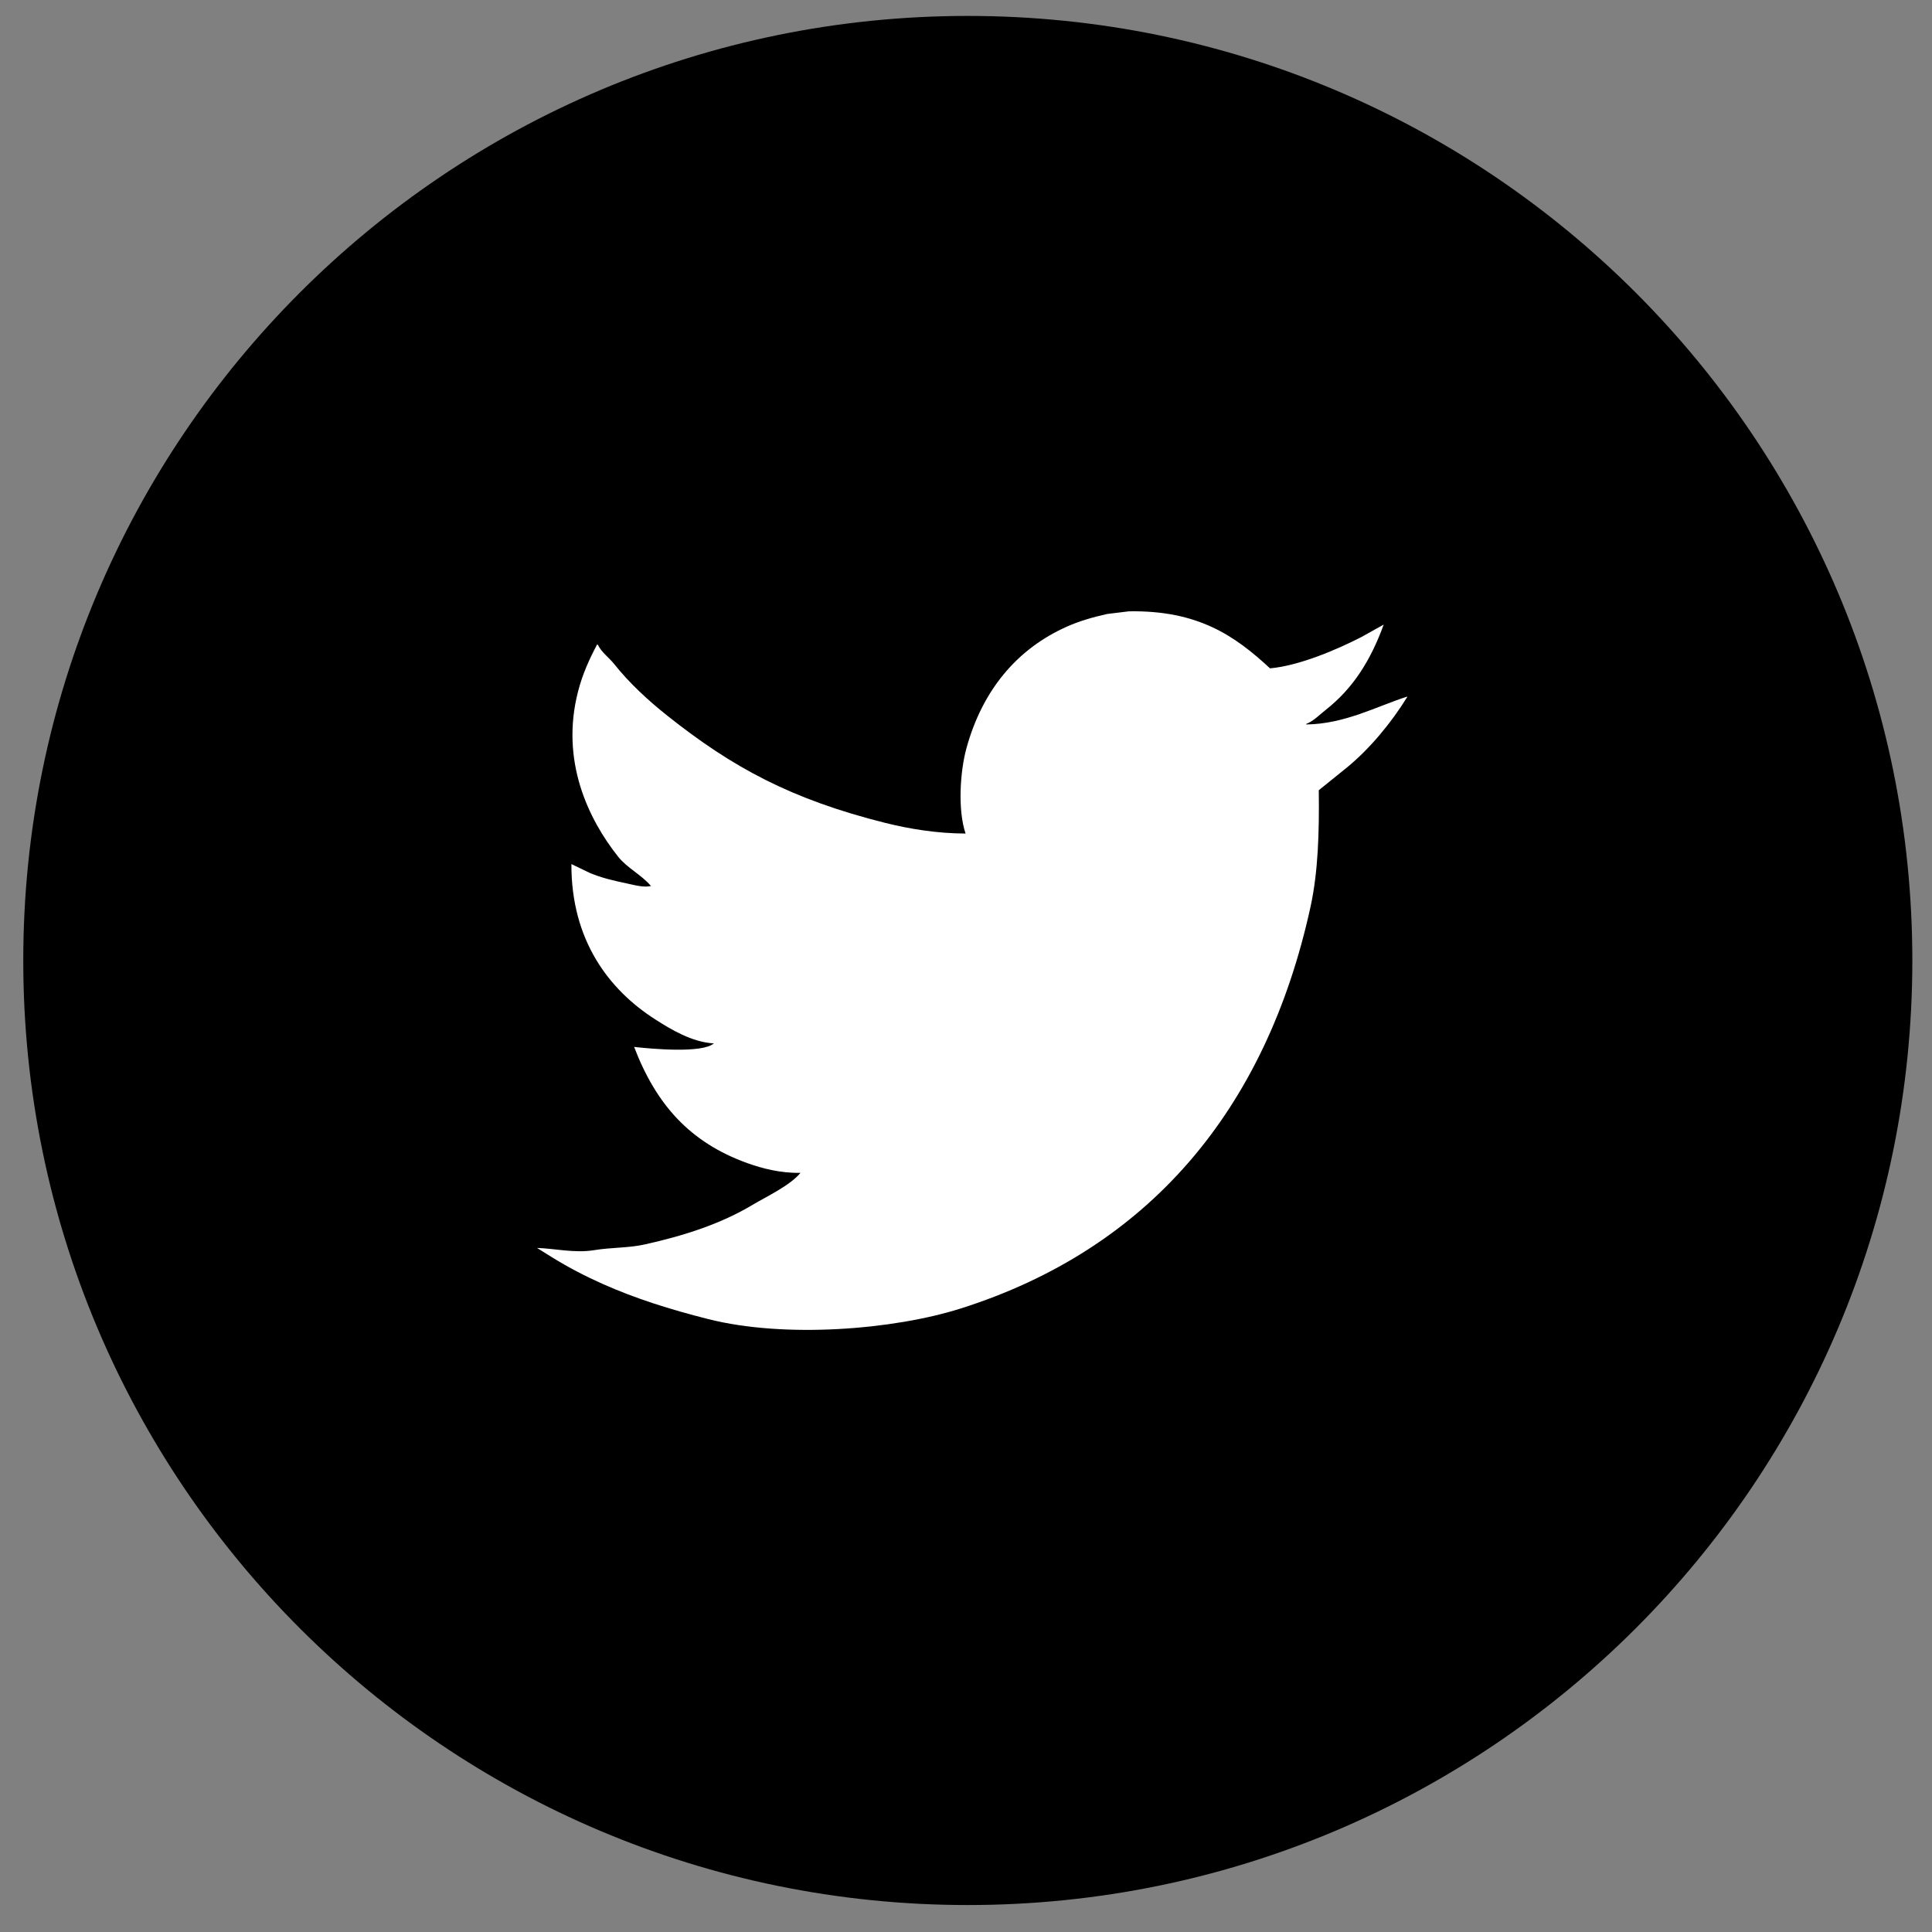 <svg xmlns="http://www.w3.org/2000/svg" width="45" height="45">
    <rect width="100%" height="100%" fill="#808080" stroke="none"/>
    <path fill-rule="evenodd" d="M22.542.371c12.15 0 22 9.85 22 22.001 0 12.15-9.85 22-22 22-12.151 0-22-9.85-22-22 0-12.151 9.849-22.001 22-22.001z"/>
    <path fill="#FFF" fill-rule="evenodd" d="M26.294 14.239c1.611-.028 2.468.569 3.287 1.328.695-.061 1.598-.456 2.13-.73l.518-.289c-.304.836-.716 1.489-1.35 1.986-.14.11-.28.259-.456.329v.011c.902-.01 1.646-.424 2.353-.649v.011c-.371.6-.874 1.209-1.41 1.646l-.649.524c.012.973-.014 1.9-.193 2.718-1.038 4.748-3.79 7.972-8.146 9.353-1.564.496-4.091.7-5.883.247-.889-.225-1.692-.478-2.445-.813-.419-.186-.806-.388-1.177-.617l-.365-.227c.404.012.877.126 1.329.052.409-.067.81-.049 1.187-.135.94-.209 1.776-.486 2.495-.915.349-.208.878-.452 1.126-.751-.467.009-.89-.102-1.237-.226-1.345-.484-2.128-1.372-2.638-2.707.408.045 1.582.154 1.857-.082-.514-.028-1.007-.331-1.36-.556-1.082-.689-1.964-1.844-1.958-3.621l.426.205c.272.116.549.179.873.248.137.027.411.109.568.051h-.02c-.21-.249-.551-.414-.761-.679-.695-.878-1.345-2.23-.933-3.838.104-.409.269-.77.446-1.102l.02.011c.081.172.261.298.375.442.355.447.792.849 1.238 1.204 1.519 1.208 2.886 1.95 5.082 2.5.558.139 1.201.245 1.867.247-.187-.554-.127-1.45.02-1.986.37-1.348 1.174-2.319 2.354-2.84.282-.124.595-.215.923-.288l.507-.062z"/>
</svg>
